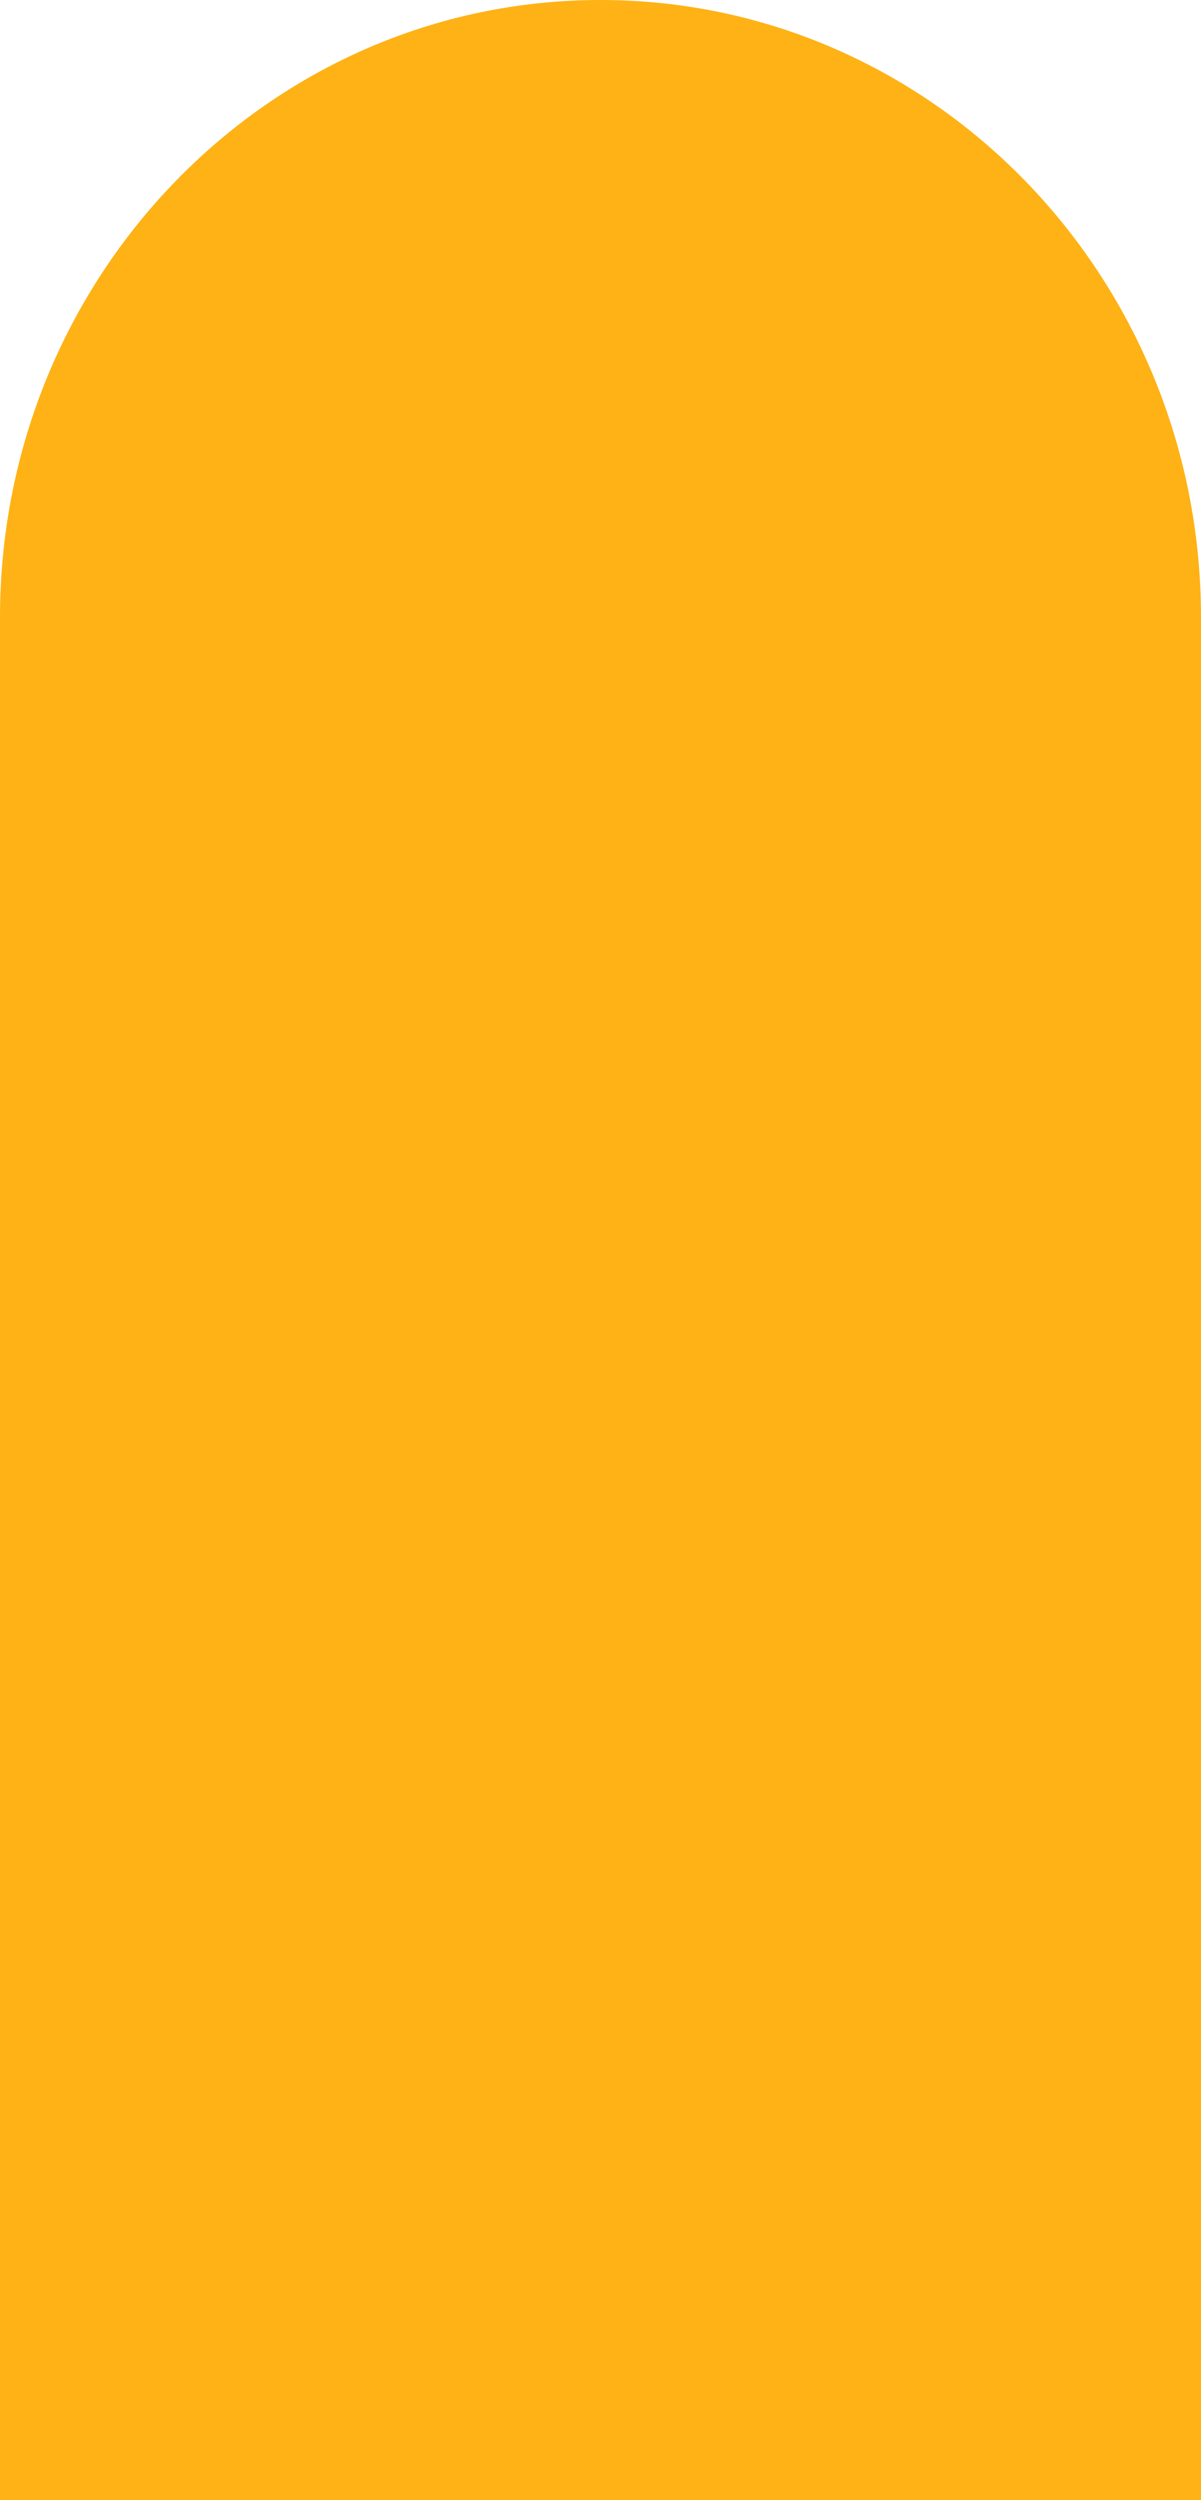 <svg width="25" height="52" viewBox="0 0 25 52" fill="none" xmlns="http://www.w3.org/2000/svg">
<path d="M12.498 0C5.595 0 0 5.752 0 12.842V52H25V12.842C25 5.748 19.402 0 12.502 0H12.498Z" fill="#FFB215"/>
</svg>
